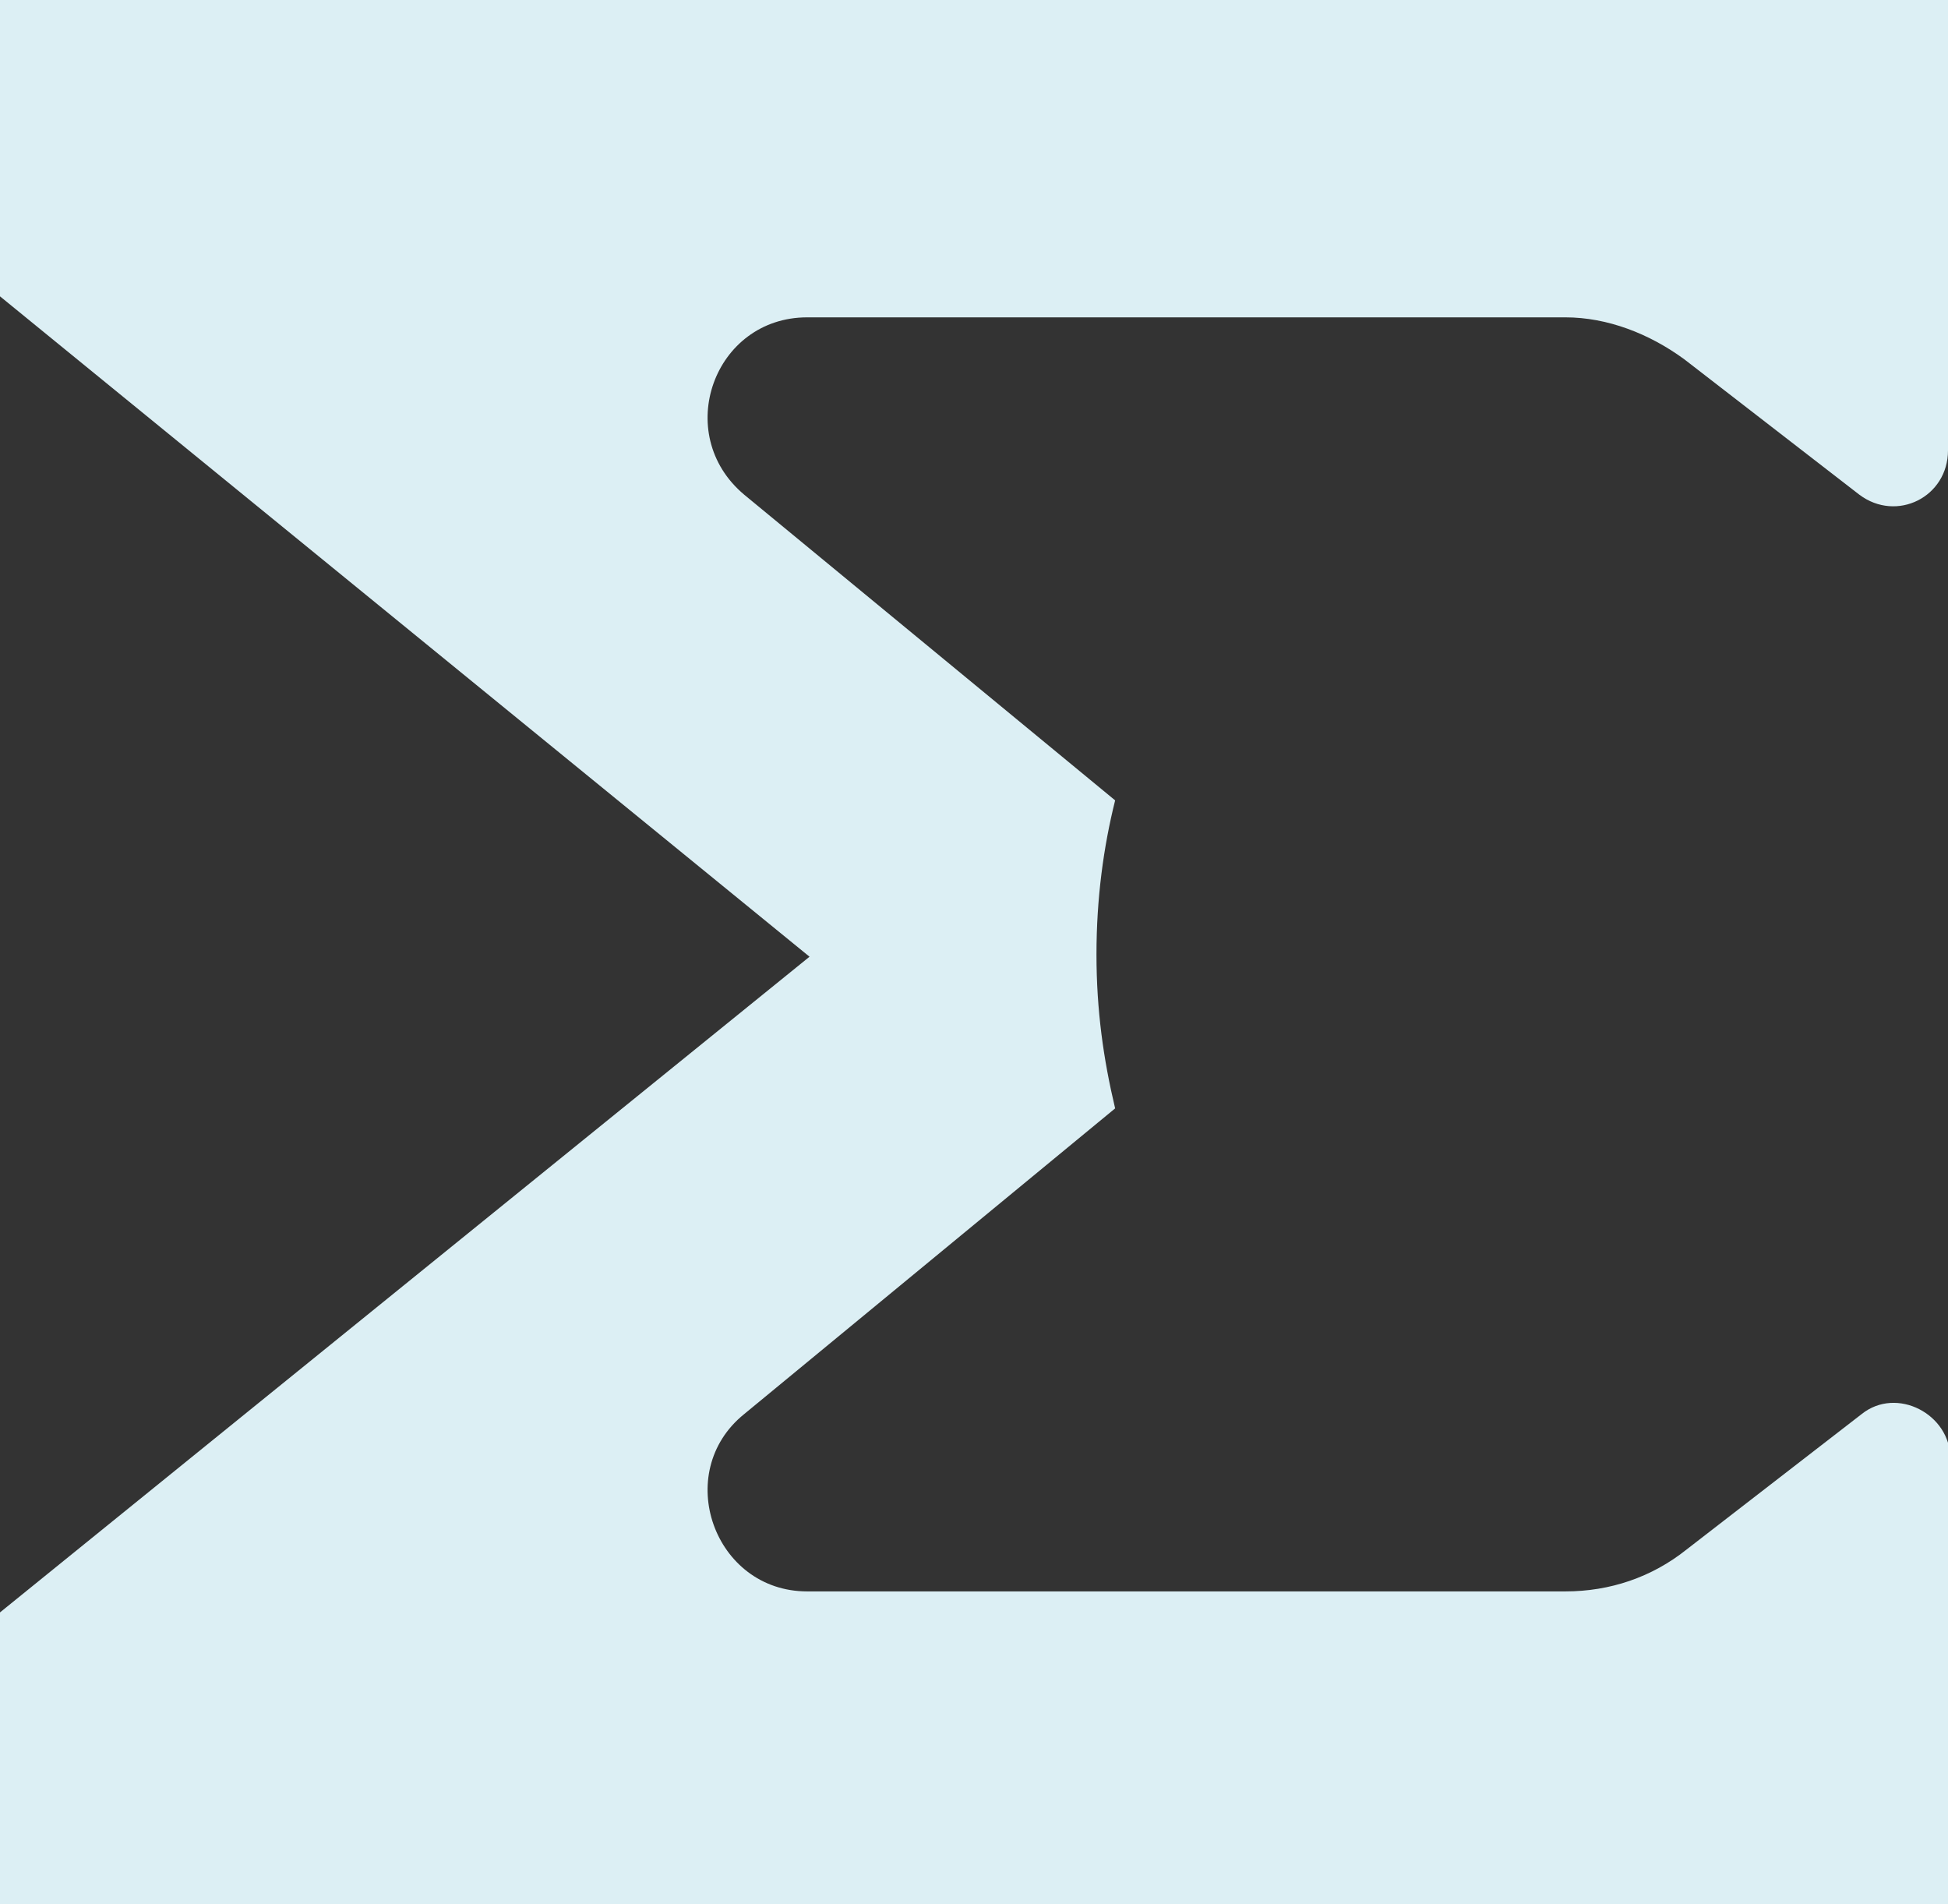 <?xml version="1.0" encoding="UTF-8"?>
<svg xmlns="http://www.w3.org/2000/svg" version="1.1" viewBox="0 0 83.5 81.6">
  <rect x="0" y="0" width="83.5" height="81.6" fill="#333333" stroke="none"/>
  <defs>
    <style>
      .cls-1 {
        fill: #dceff4;
      }
    </style>
  </defs>
  <g>
    <g id="Calque_1">
      <path class="cls-1" d="M0,0h83.5v19.3c0,2-2.2,3.1-3.8,1.9l-7.5-5.8c-1.5-1.1-3.3-1.8-5.1-1.8h-32.5c-4,0-5.8,5-2.7,7.6l15.9,13.1c-.5,2-.8,4.2-.8,6.6s.3,4.5.8,6.6l-15.9,13.1c-3.1,2.5-1.3,7.6,2.7,7.6h32.5c1.9,0,3.7-.6,5.2-1.8l7.5-5.8c1.5-1.2,3.8,0,3.8,1.9v19.3H0v-12.7s34.7-28.1,34.7-28.1L0,12.7V0Z"></path>
    </g>
  </g>
</svg>
